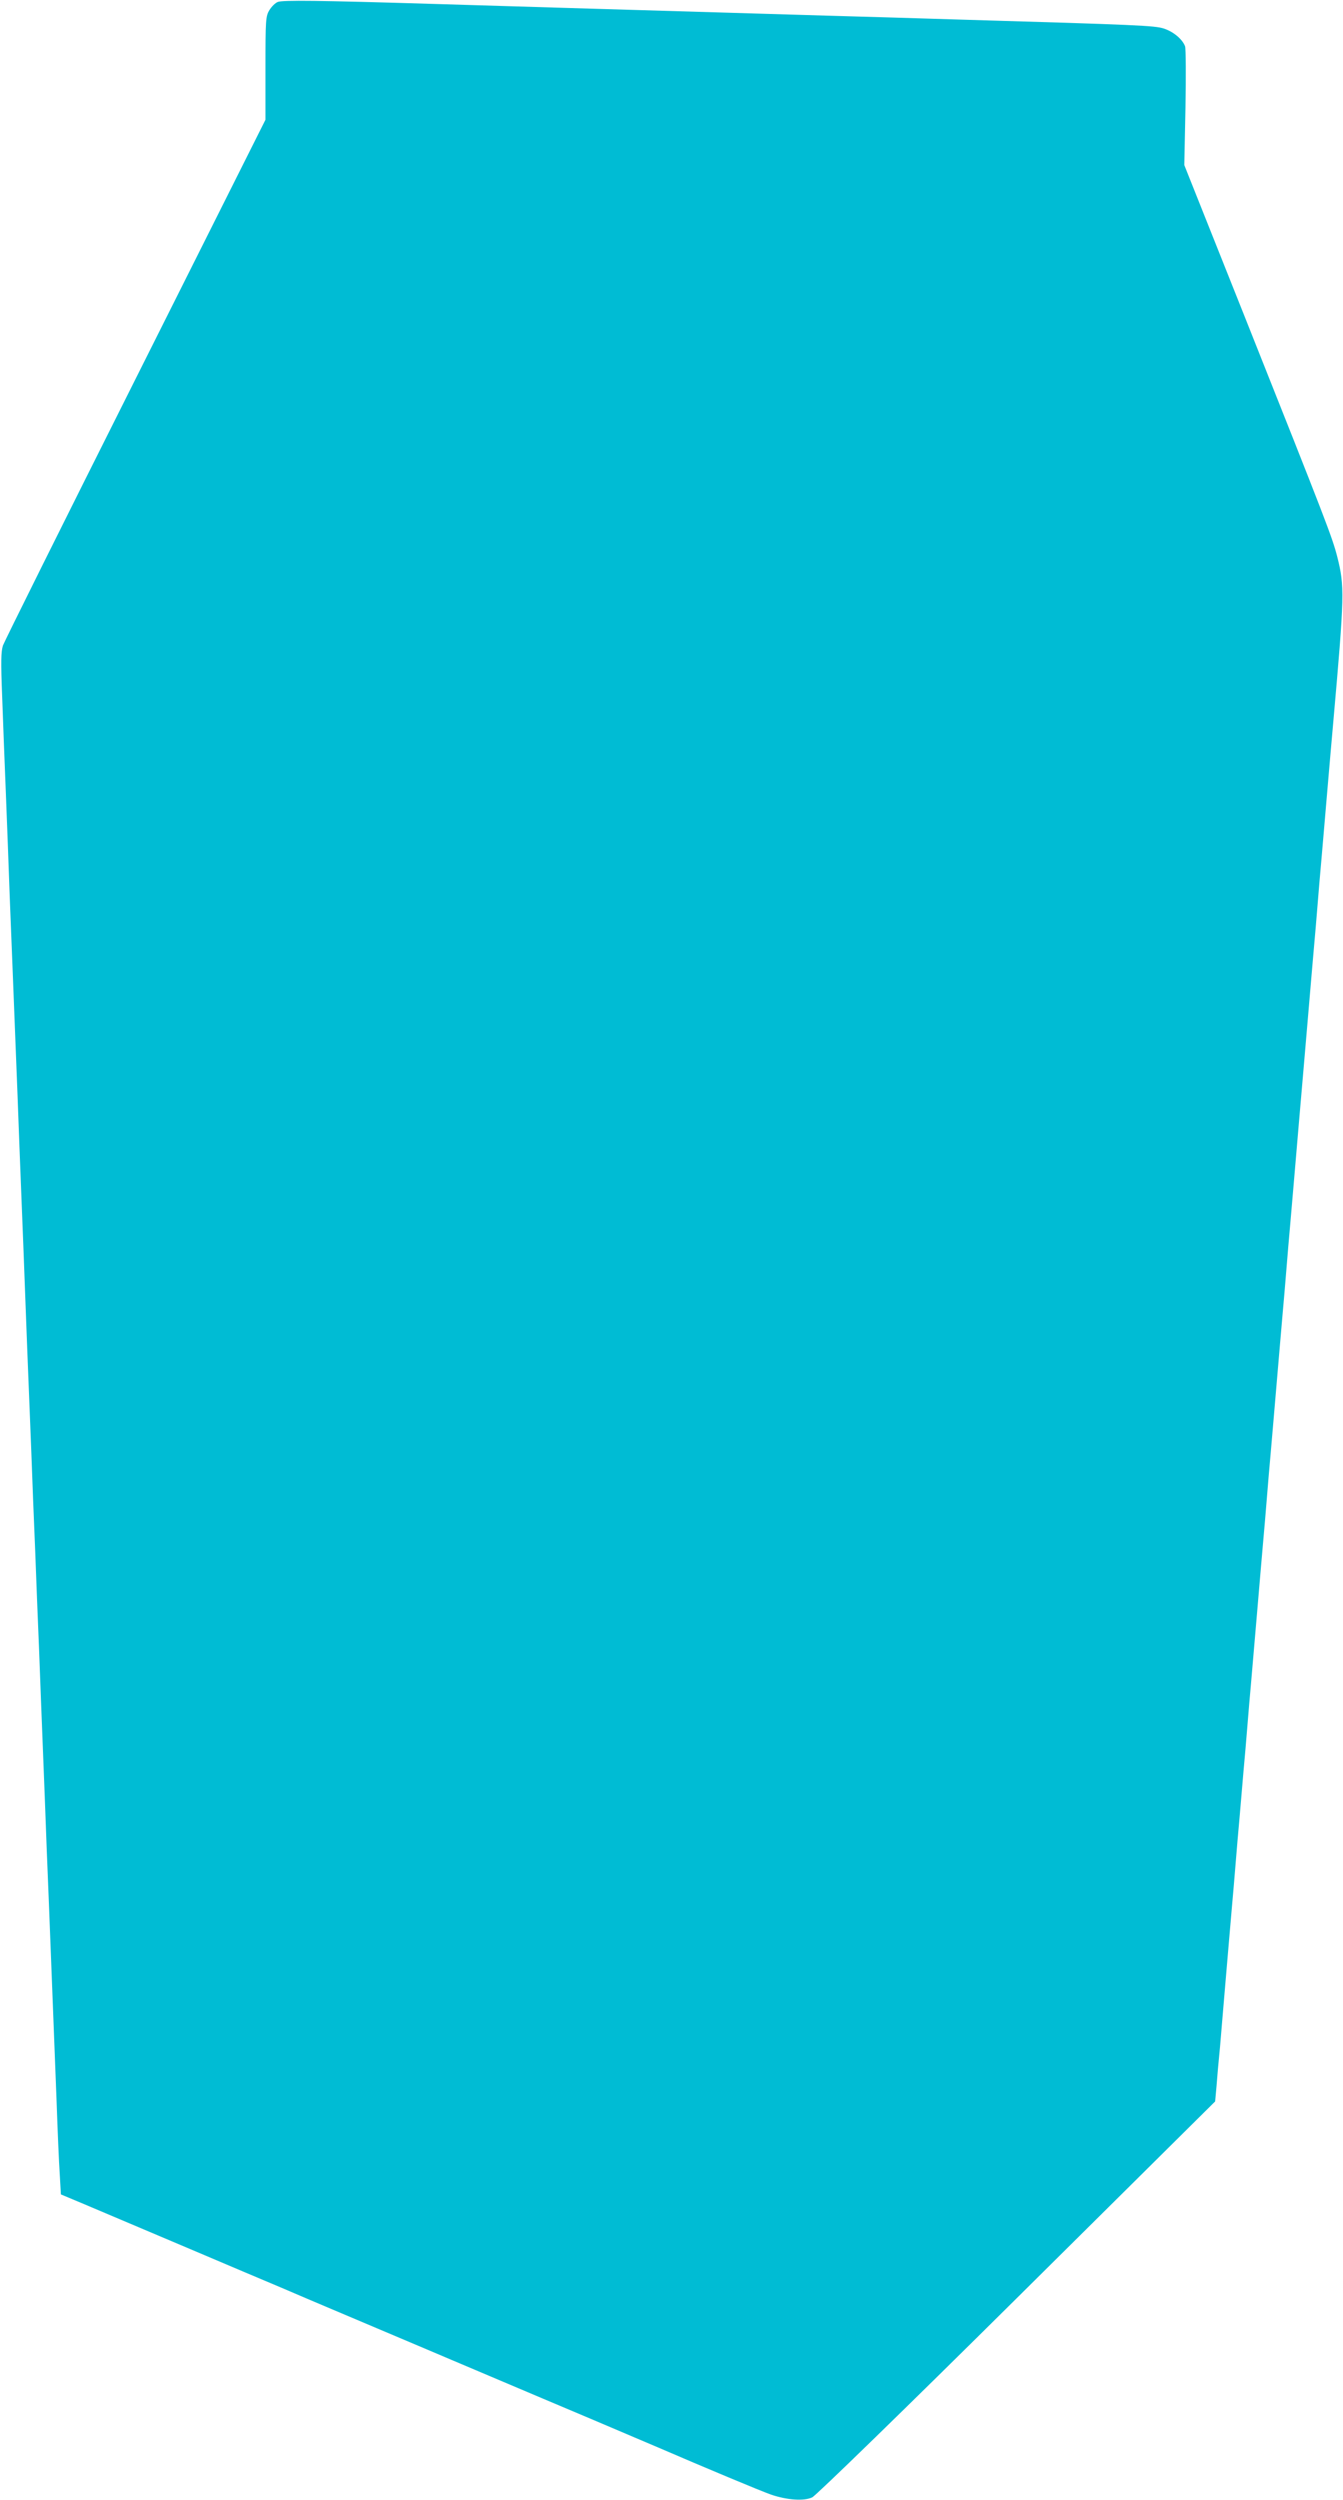 <?xml version="1.0" standalone="no"?>
<!DOCTYPE svg PUBLIC "-//W3C//DTD SVG 20010904//EN"
 "http://www.w3.org/TR/2001/REC-SVG-20010904/DTD/svg10.dtd">
<svg version="1.0" xmlns="http://www.w3.org/2000/svg"
 width="688pt" height="1280pt" viewBox="0 0 688 1280"
 preserveAspectRatio="xMidYMid meet">
<g transform="translate(0,1280) scale(0.1,-0.1)"
fill="#00bcd4" stroke="none">
<path d="M1423 12790 c-13 -5 -32 -24 -43 -42 -19 -31 -20 -51 -20 -297 l0
-264 -665 -1326 c-366 -729 -672 -1344 -680 -1366 -10 -32 -11 -83 -4 -260 4
-121 13 -344 19 -495 6 -151 15 -392 20 -535 10 -243 15 -381 40 -1017 5 -139
14 -374 20 -523 6 -148 15 -382 20 -520 5 -137 14 -369 20 -515 6 -146 15
-379 20 -518 6 -138 15 -367 20 -507 6 -140 15 -370 20 -510 6 -140 14 -371
20 -512 5 -142 14 -373 20 -513 16 -409 29 -746 40 -1030 5 -146 12 -312 16
-370 l6 -105 117 -49 c132 -56 208 -88 581 -246 146 -62 339 -144 430 -182 91
-39 194 -83 230 -98 36 -15 153 -65 260 -110 107 -45 224 -95 260 -110 36 -15
183 -78 328 -139 144 -61 380 -161 525 -222 144 -61 291 -124 327 -139 234
-101 533 -226 580 -242 82 -28 169 -34 211 -14 19 9 478 455 1049 1021 l1015
1006 7 77 c3 42 11 133 18 202 6 69 19 229 30 355 11 127 24 284 30 350 6 66
15 172 20 235 5 63 14 168 20 233 5 64 15 170 20 235 6 64 15 169 20 232 5 63
14 169 20 235 6 66 19 224 30 350 11 127 24 284 30 350 6 66 15 172 20 235 5
63 14 169 20 235 6 66 19 224 30 350 11 127 24 284 30 350 6 66 15 172 20 235
5 63 14 169 20 235 6 66 19 224 30 350 11 127 24 284 30 350 6 66 19 224 30
350 11 127 24 284 30 350 6 66 15 172 20 235 5 63 14 169 20 235 6 66 19 224
30 350 11 127 24 282 30 345 58 658 59 698 20 852 -25 97 -54 173 -470 1218
l-313 785 6 293 c3 161 2 303 -2 315 -14 37 -60 75 -109 91 -48 15 -128 19
-1052 46 -190 6 -493 15 -675 20 -469 14 -945 28 -1350 40 -192 6 -492 15
-665 20 -590 18 -774 20 -797 10z"/>
</g>
</svg>
